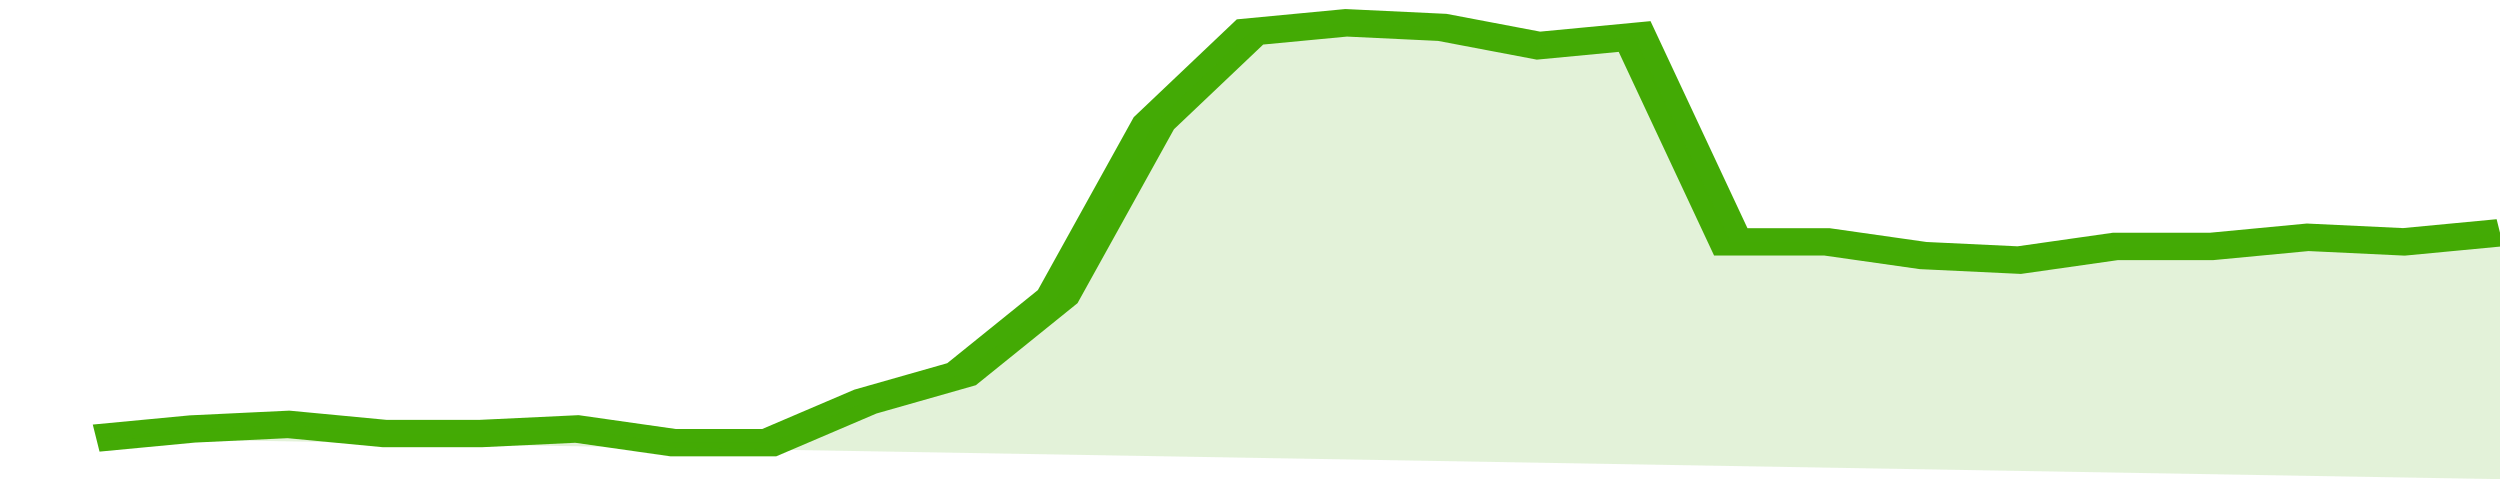 <svg xmlns="http://www.w3.org/2000/svg" viewBox="0 0 338 105" width="120" height="23" preserveAspectRatio="none">
				 <polyline fill="none" stroke="#43AA05" stroke-width="6" points="13, 96 26, 94 39, 93 52, 95 65, 95 78, 94 91, 97 104, 97 117, 88 130, 82 143, 65 156, 27 169, 7 182, 5 195, 6 208, 10 221, 8 234, 53 247, 53 260, 56 273, 57 286, 54 299, 54 312, 52 325, 53 338, 51 338, 51 "> </polyline>
				 <polygon fill="#43AA05" opacity="0.15" points="13, 96 26, 94 39, 93 52, 95 65, 95 78, 94 91, 97 104, 97 117, 88 130, 82 143, 65 156, 27 169, 7 182, 5 195, 6 208, 10 221, 8 234, 53 247, 53 260, 56 273, 57 286, 54 299, 54 312, 52 325, 53 338, 51 338, 105 "></polygon>
			</svg>